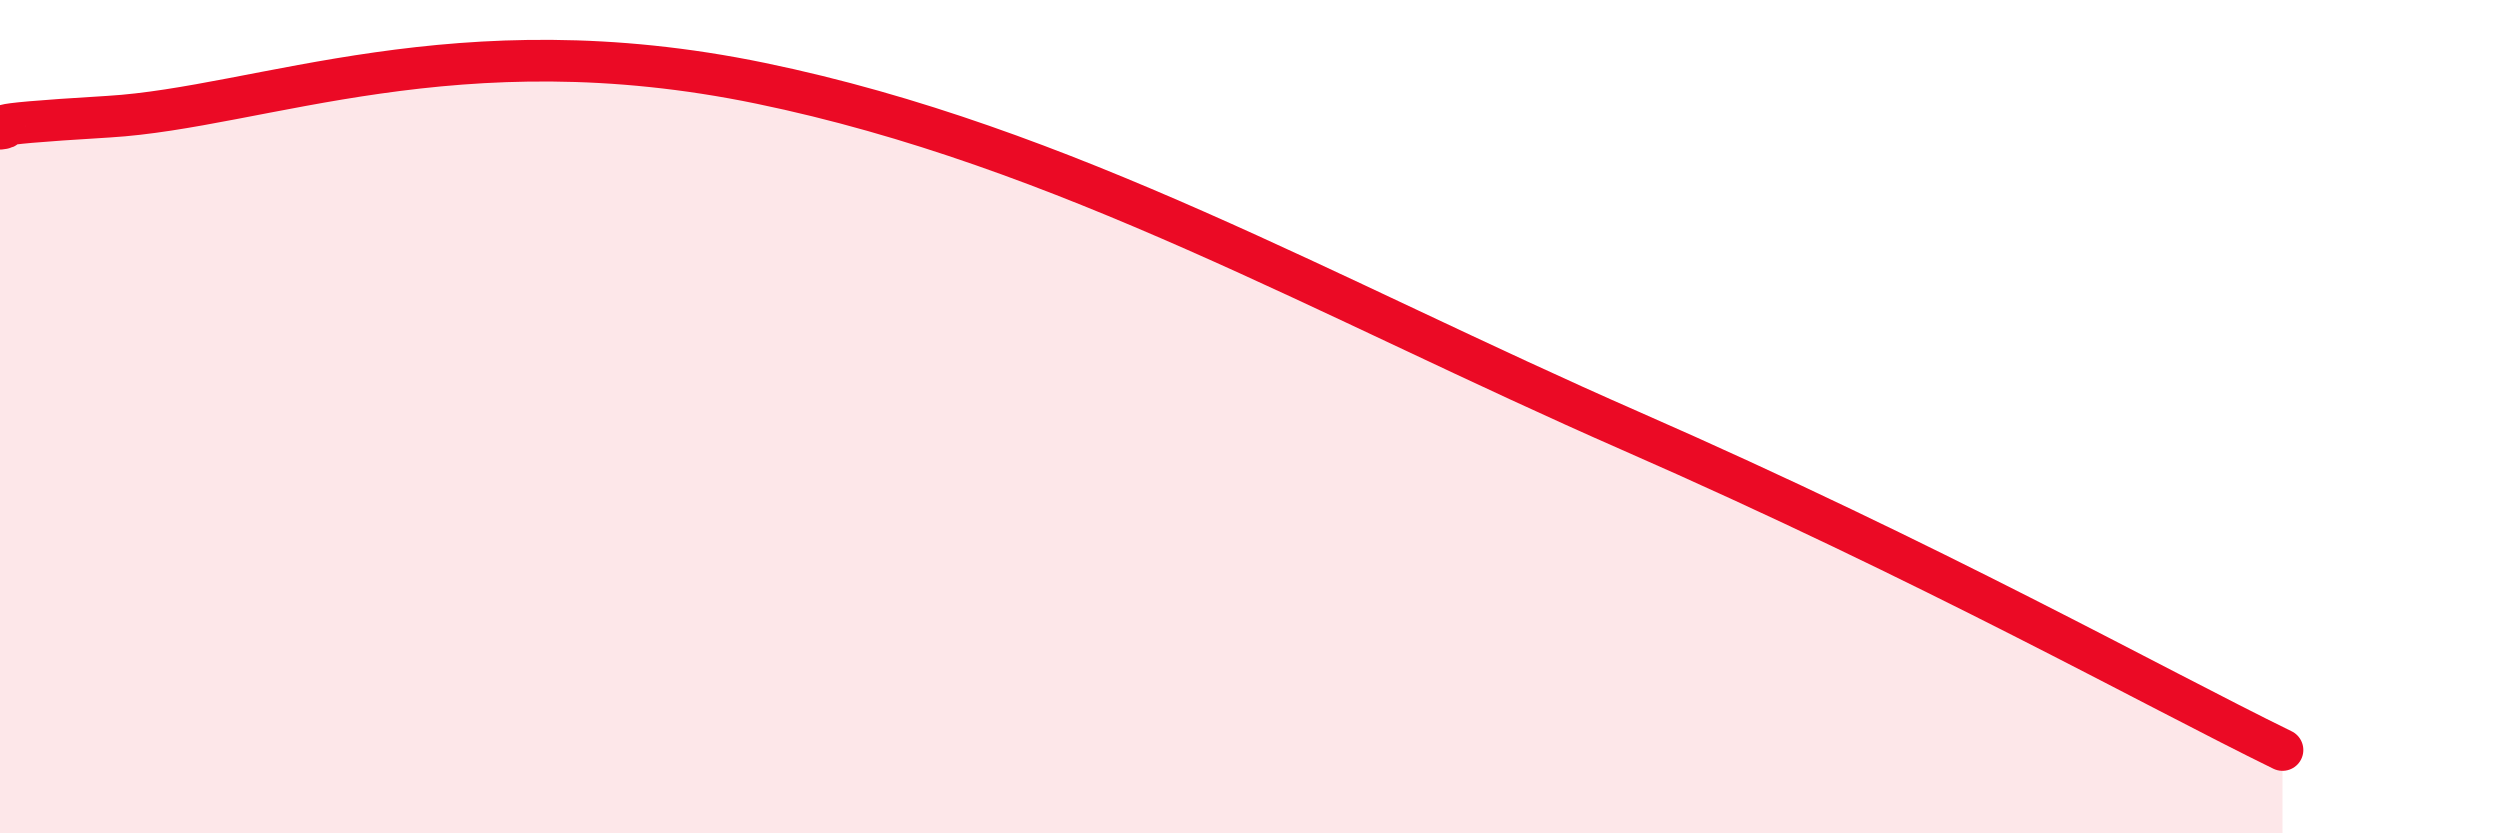 
    <svg width="60" height="20" viewBox="0 0 60 20" xmlns="http://www.w3.org/2000/svg">
      <path
        d="M 0,3.09 C 0.52,3.03 -1.04,3.02 2.61,2.8 C 6.26,2.58 10.96,0.49 18.26,2 C 25.56,3.51 31.83,7.14 39.13,10.34 C 46.43,13.54 51.65,16.47 54.78,18L54.78 20L0 20Z"
        fill="#EB0A25"
        opacity="0.1"
        stroke-linecap="round"
        stroke-linejoin="round"
      />
      <path
        d="M 0,3.09 C 0.52,3.03 -1.04,3.02 2.61,2.8 C 6.26,2.58 10.96,0.49 18.26,2 C 25.56,3.51 31.83,7.14 39.13,10.34 C 46.43,13.54 51.65,16.47 54.78,18"
        stroke="#EB0A25"
        stroke-width="1"
        fill="none"
        stroke-linecap="round"
        stroke-linejoin="round"
      />
    </svg>
  